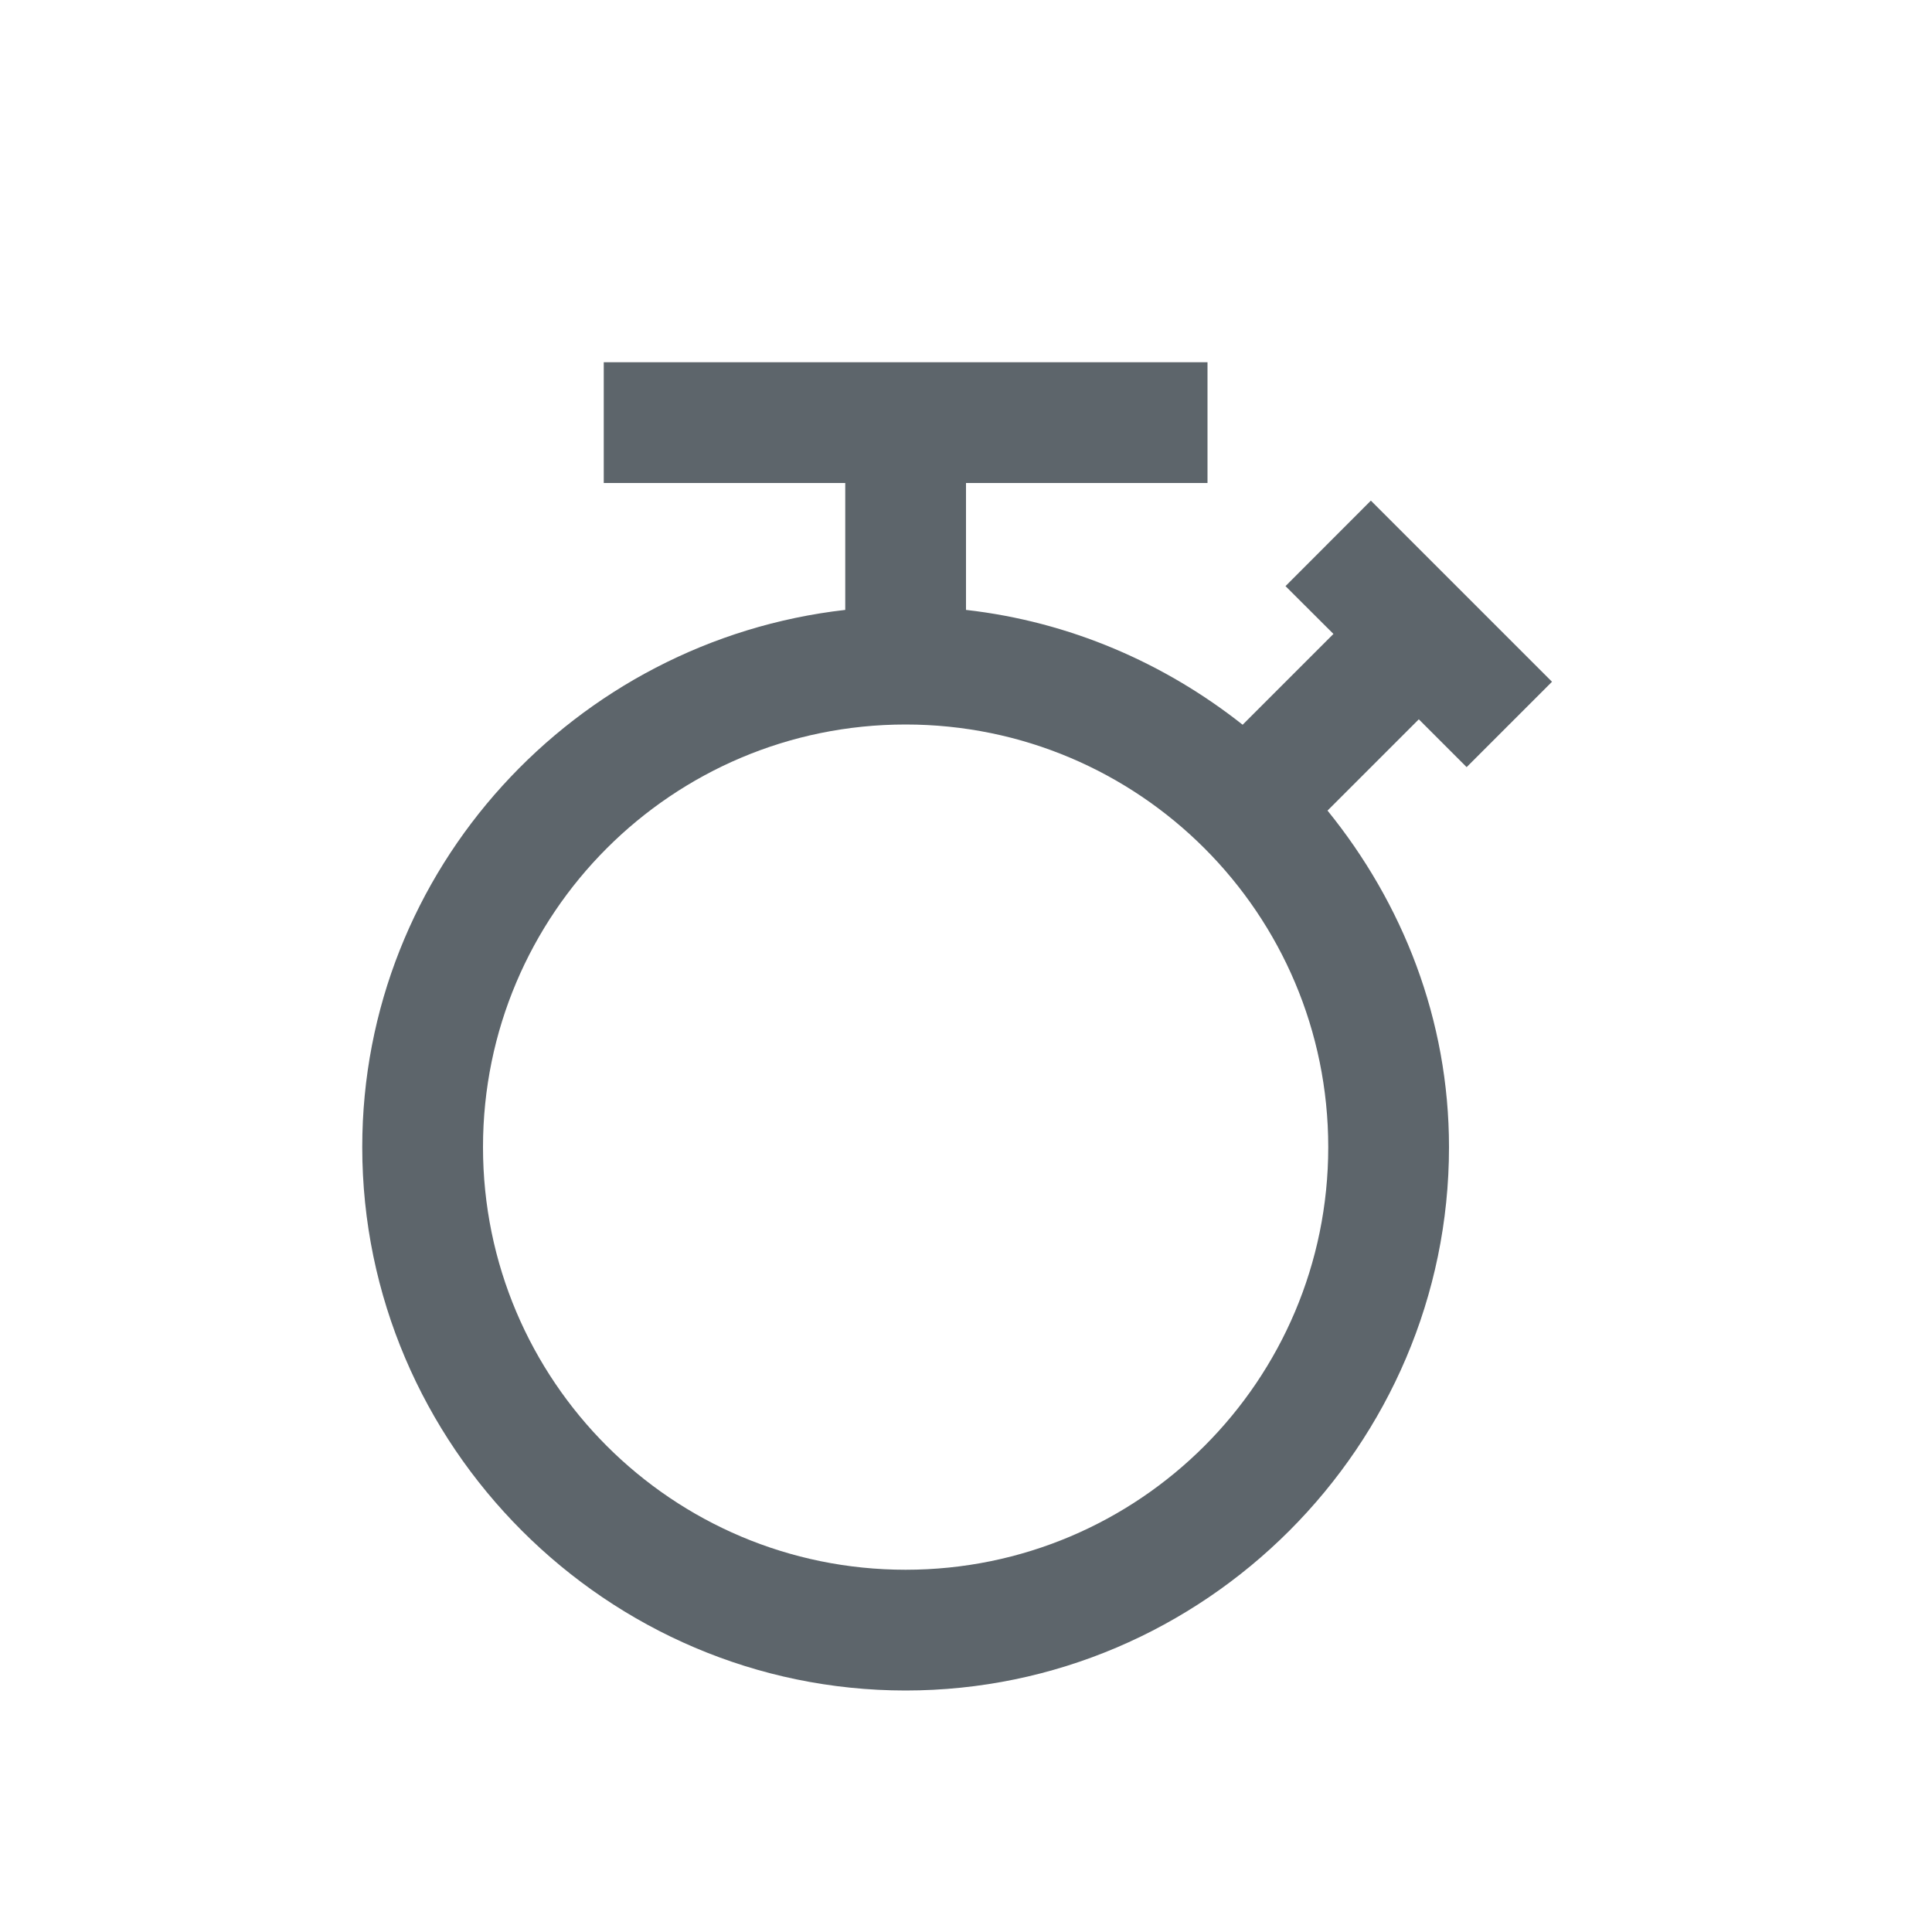 <svg version="1.1" viewBox="0 0 16 16" xmlns="http://www.w3.org/2000/svg">
    <defs>
        <style id="current-color-scheme" type="text/css">.ColorScheme-Text {
        color:#5d656b;
      }</style>
    </defs>
    <path style="fill:currentColor;fill-opacity:1;stroke:none" class="ColorScheme-Text" d="M 5,3 V 4 H 7 V 5.051 C 4.762,5.305 3,7.198 3,9.5 3,11.973 5.027,14 7.5,14 9.973,14 12,11.973 12,9.5 12,8.441 11.615,7.479 10.994,6.713 L 11.75,5.957 l 0.396,0.396 0.707,-0.707 -1.5,-1.5 L 10.646,4.854 11.043,5.25 10.291,6.002 C 9.645,5.491 8.859,5.148 8,5.051 V 4 h 2 V 3 Z M 7.5,6 C 9.433,6 11,7.567 11,9.5 11,11.433 9.433,13 7.5,13 5.567,13 4,11.433 4,9.5 4,7.567 5.567,6 7.5,6 Z"/>
</svg>
